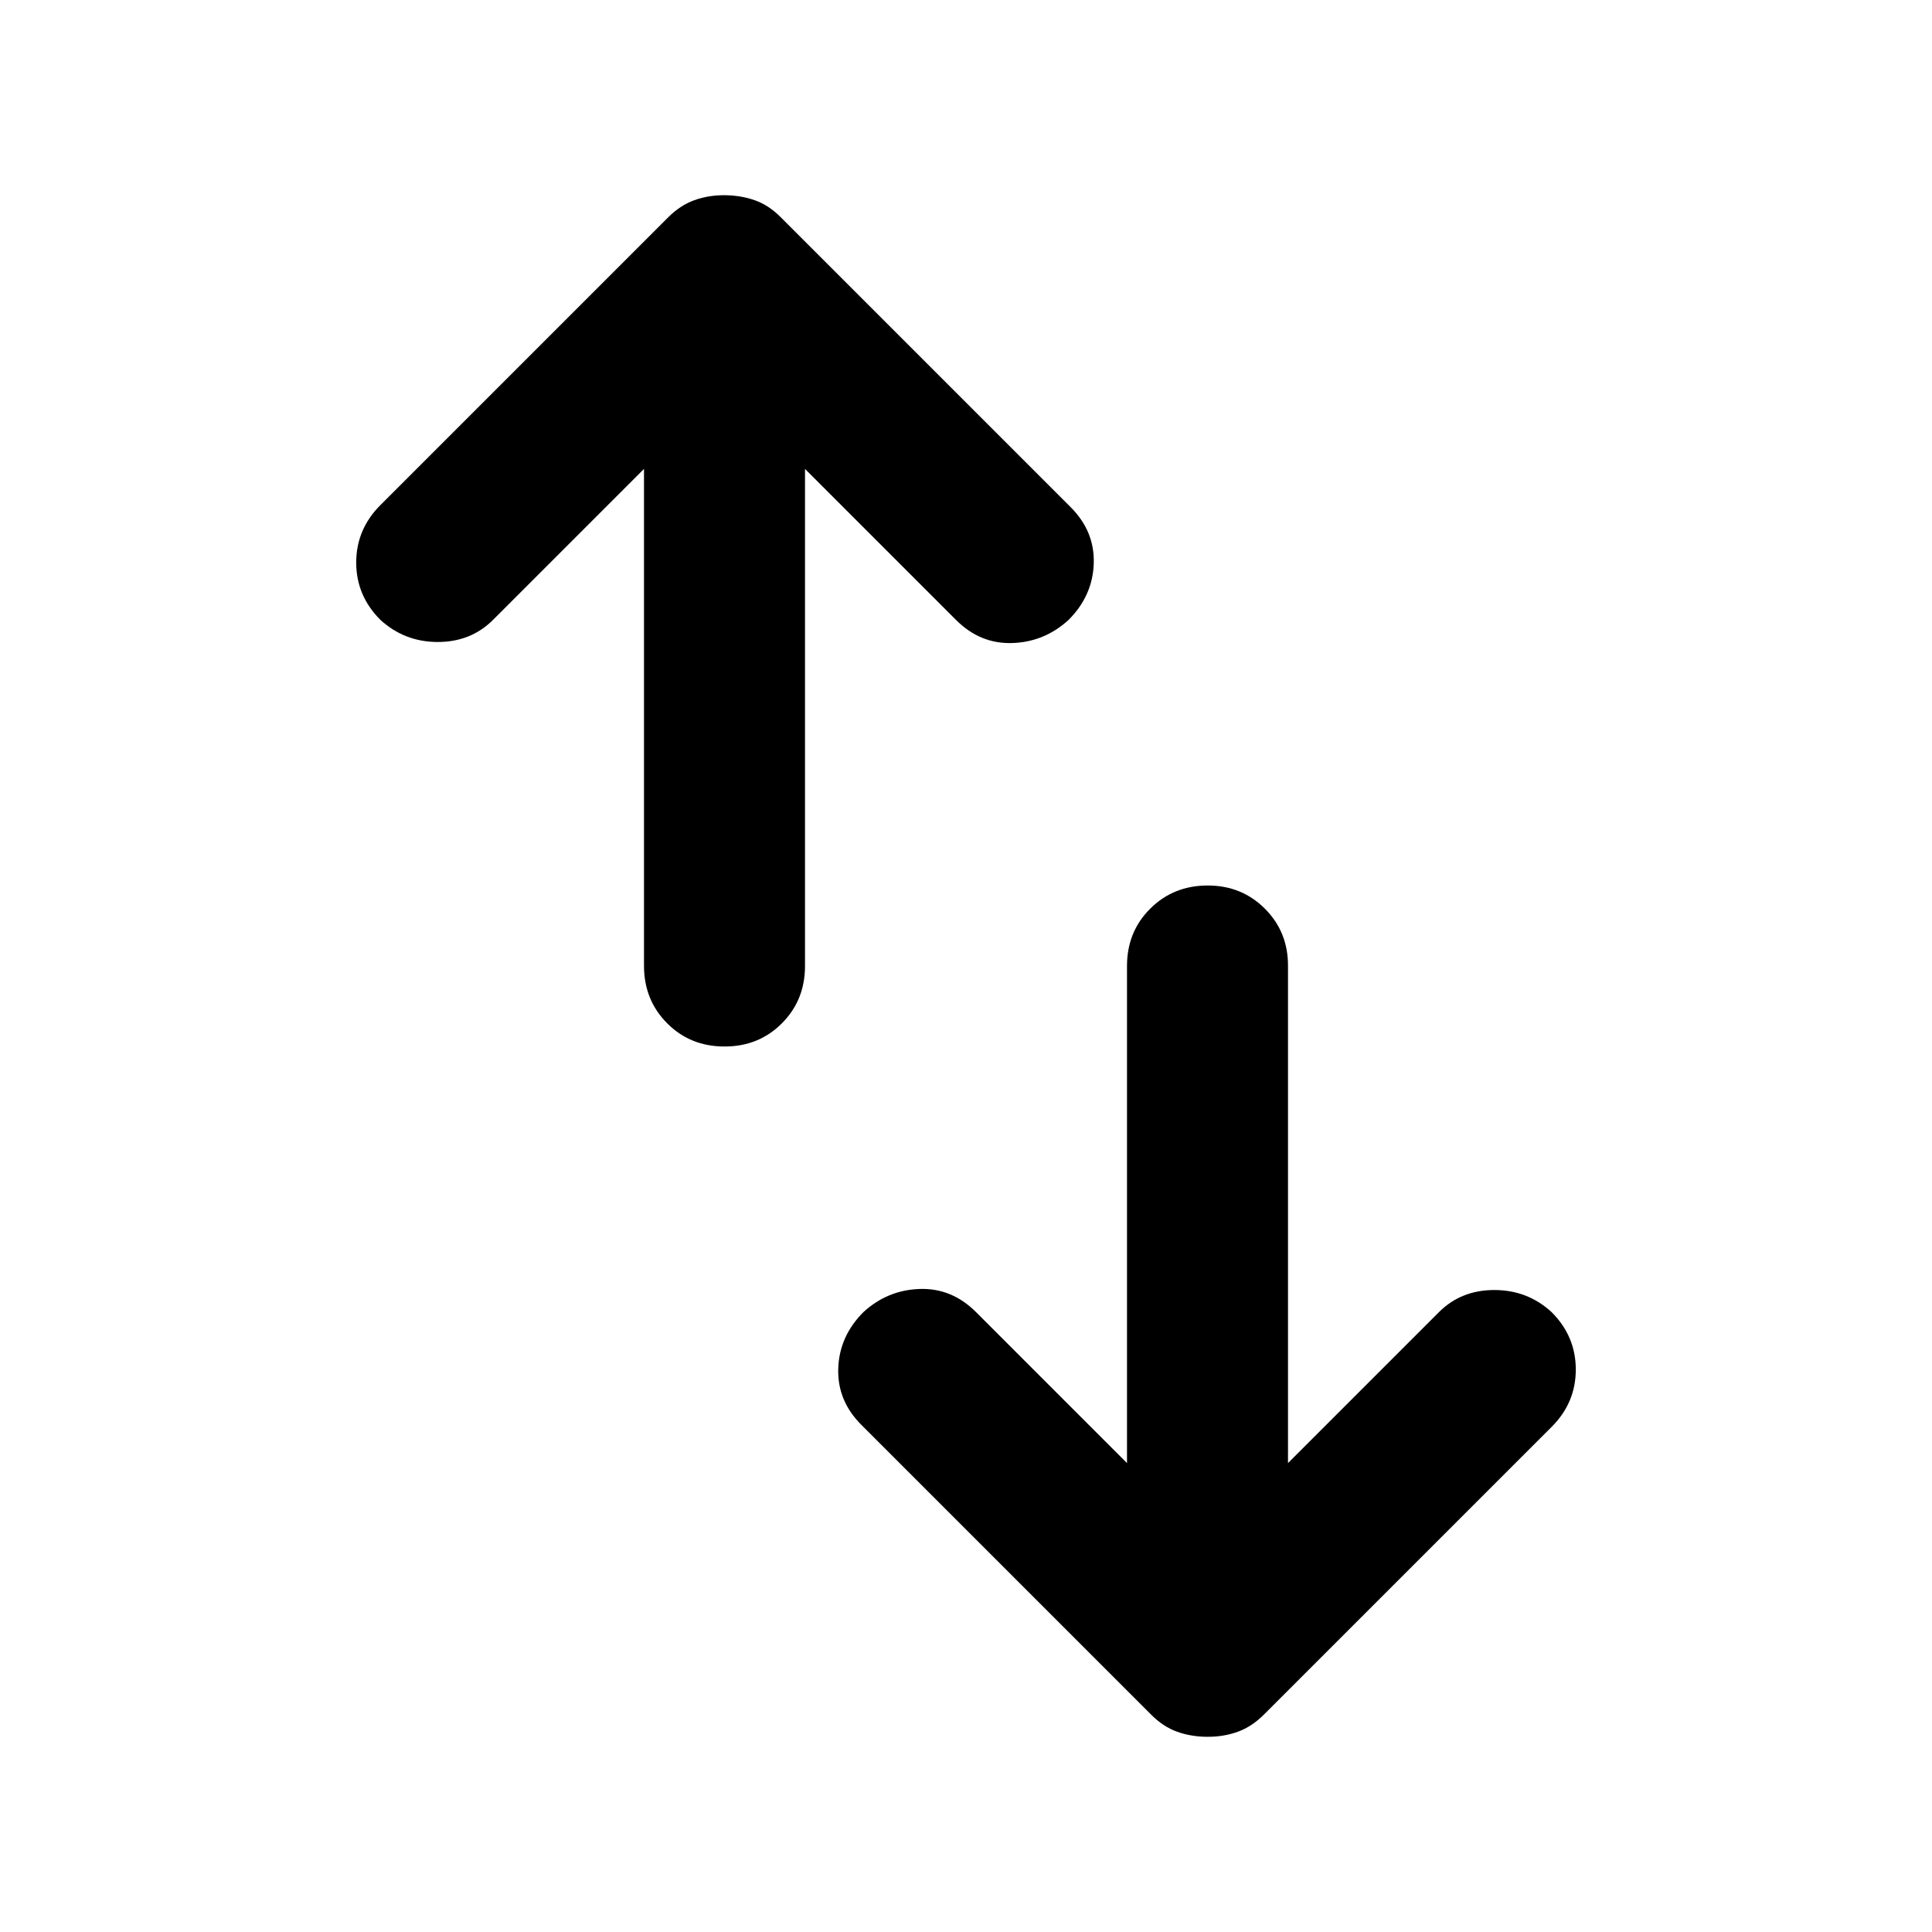 <?xml version="1.0" encoding="utf-8"?>
<!-- Generator: www.svgicons.com -->
<svg xmlns="http://www.w3.org/2000/svg" width="800" height="800" viewBox="0 0 24 24">
<path fill="currentColor" d="M9 13q-.425 0-.712-.288T8 12V5.825L6.125 7.7q-.275.275-.687.275T4.725 7.7q-.3-.3-.3-.712t.3-.713L8.3 2.7q.15-.15.325-.213T9 2.425t.375.062t.325.213l3.6 3.6q.3.3.287.7t-.312.7q-.3.275-.7.288t-.7-.288L10 5.825V12q0 .425-.288.713T9 13m6 8.575q-.2 0-.375-.062T14.3 21.3l-3.6-3.6q-.3-.3-.287-.7t.312-.7q.3-.275.7-.288t.7.288L14 18.175V12q0-.425.288-.712T15 11t.713.288T16 12v6.175l1.875-1.875q.275-.275.688-.275t.712.275q.3.3.3.713t-.3.712L15.7 21.3q-.15.15-.325.213t-.375.062"/>
</svg>